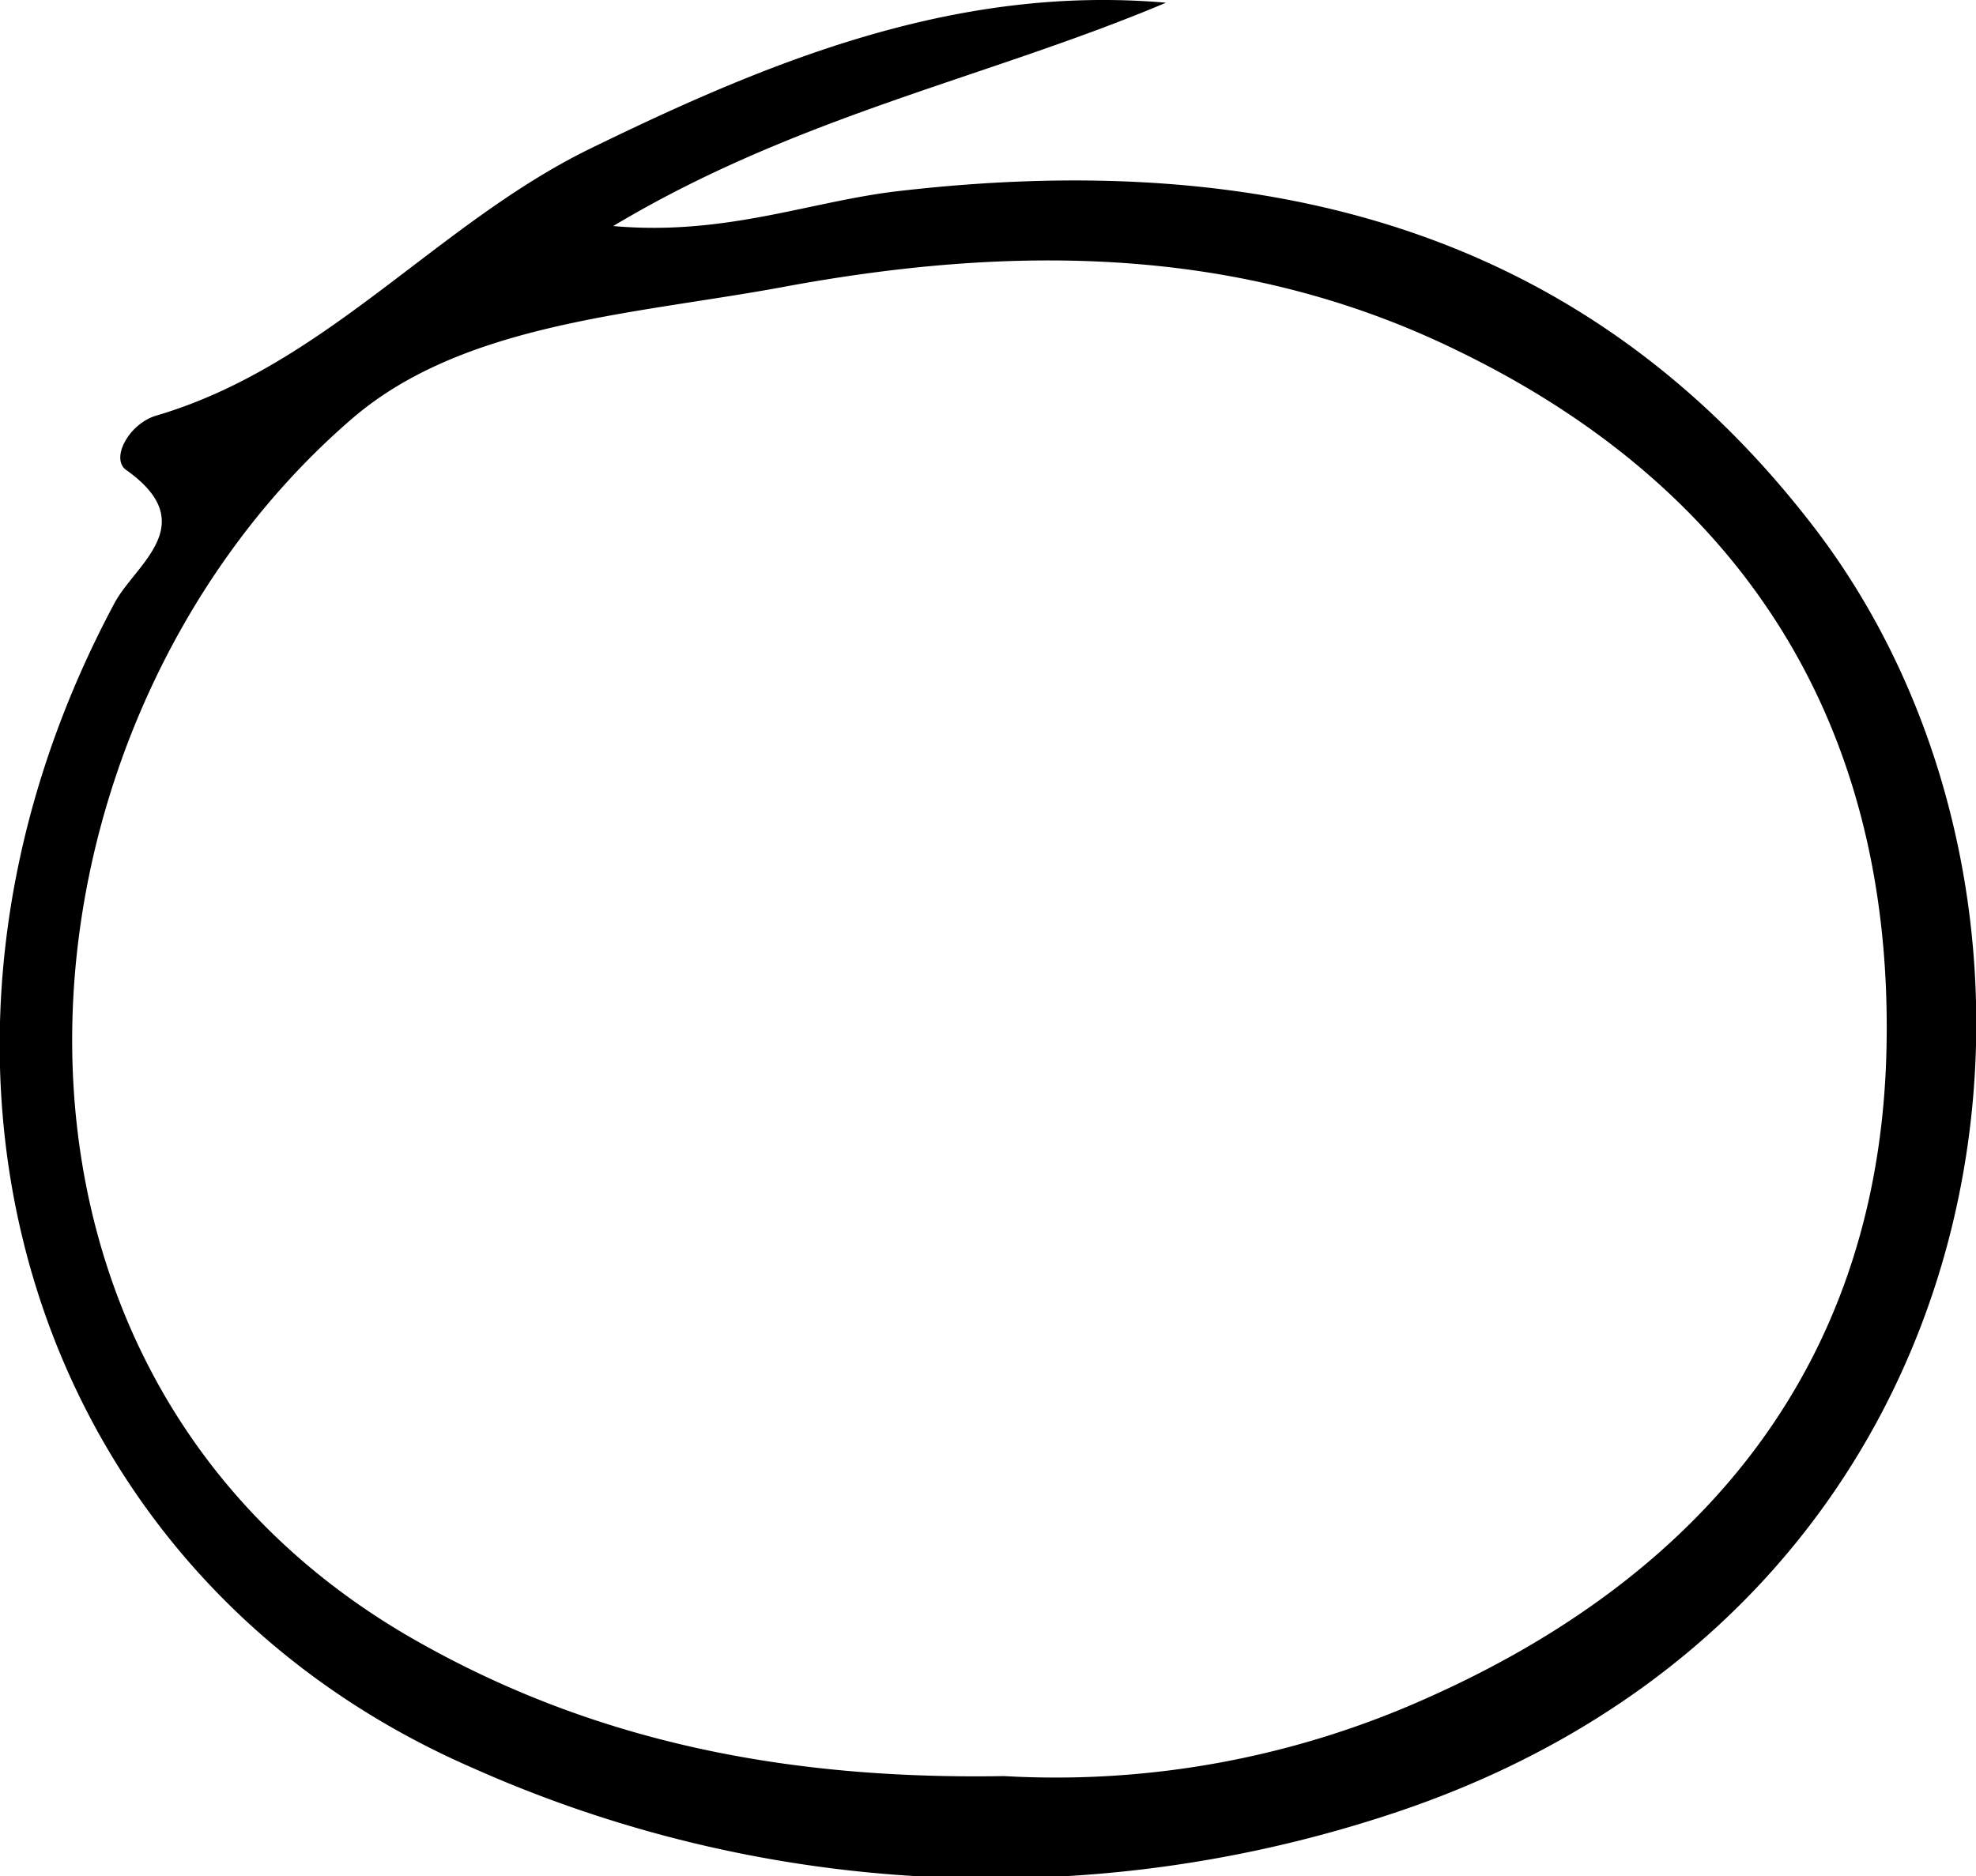 <svg xmlns="http://www.w3.org/2000/svg" viewBox="0 0 72.89 69.22"><title>round</title><path d="M70.47,20.85C61.93,9.72,50.09,6.89,36.7,8.44c-3.24.37-6.38,1.66-10.53,1.29C33,5.64,40,4.26,46.56,1.49,38.85.82,32,3.61,25.33,6.87c-5.66,2.76-9.75,8-16,9.85-1,.28-1.71,1.56-1.14,2,2.84,2,.36,3.48-.41,4.91-9,16.81-3.25,35.84,13.23,43a46.94,46.94,0,0,0,33.57,1.78C78.05,60.88,81.4,35.1,70.47,20.85ZM56.28,64a33.43,33.43,0,0,1-15.69,2.92c-8.14.14-15.25-1.31-21.8-5.06-17.44-10-15.34-33.72-2.28-45C20.59,13.32,26.85,13,32.32,12c8.54-1.6,17-1.59,25,2.33C68,19.51,73.37,28.3,73.14,40,72.92,51.44,66.65,59.36,56.28,64Z" transform="translate(-3.55 -1.39)"/></svg>